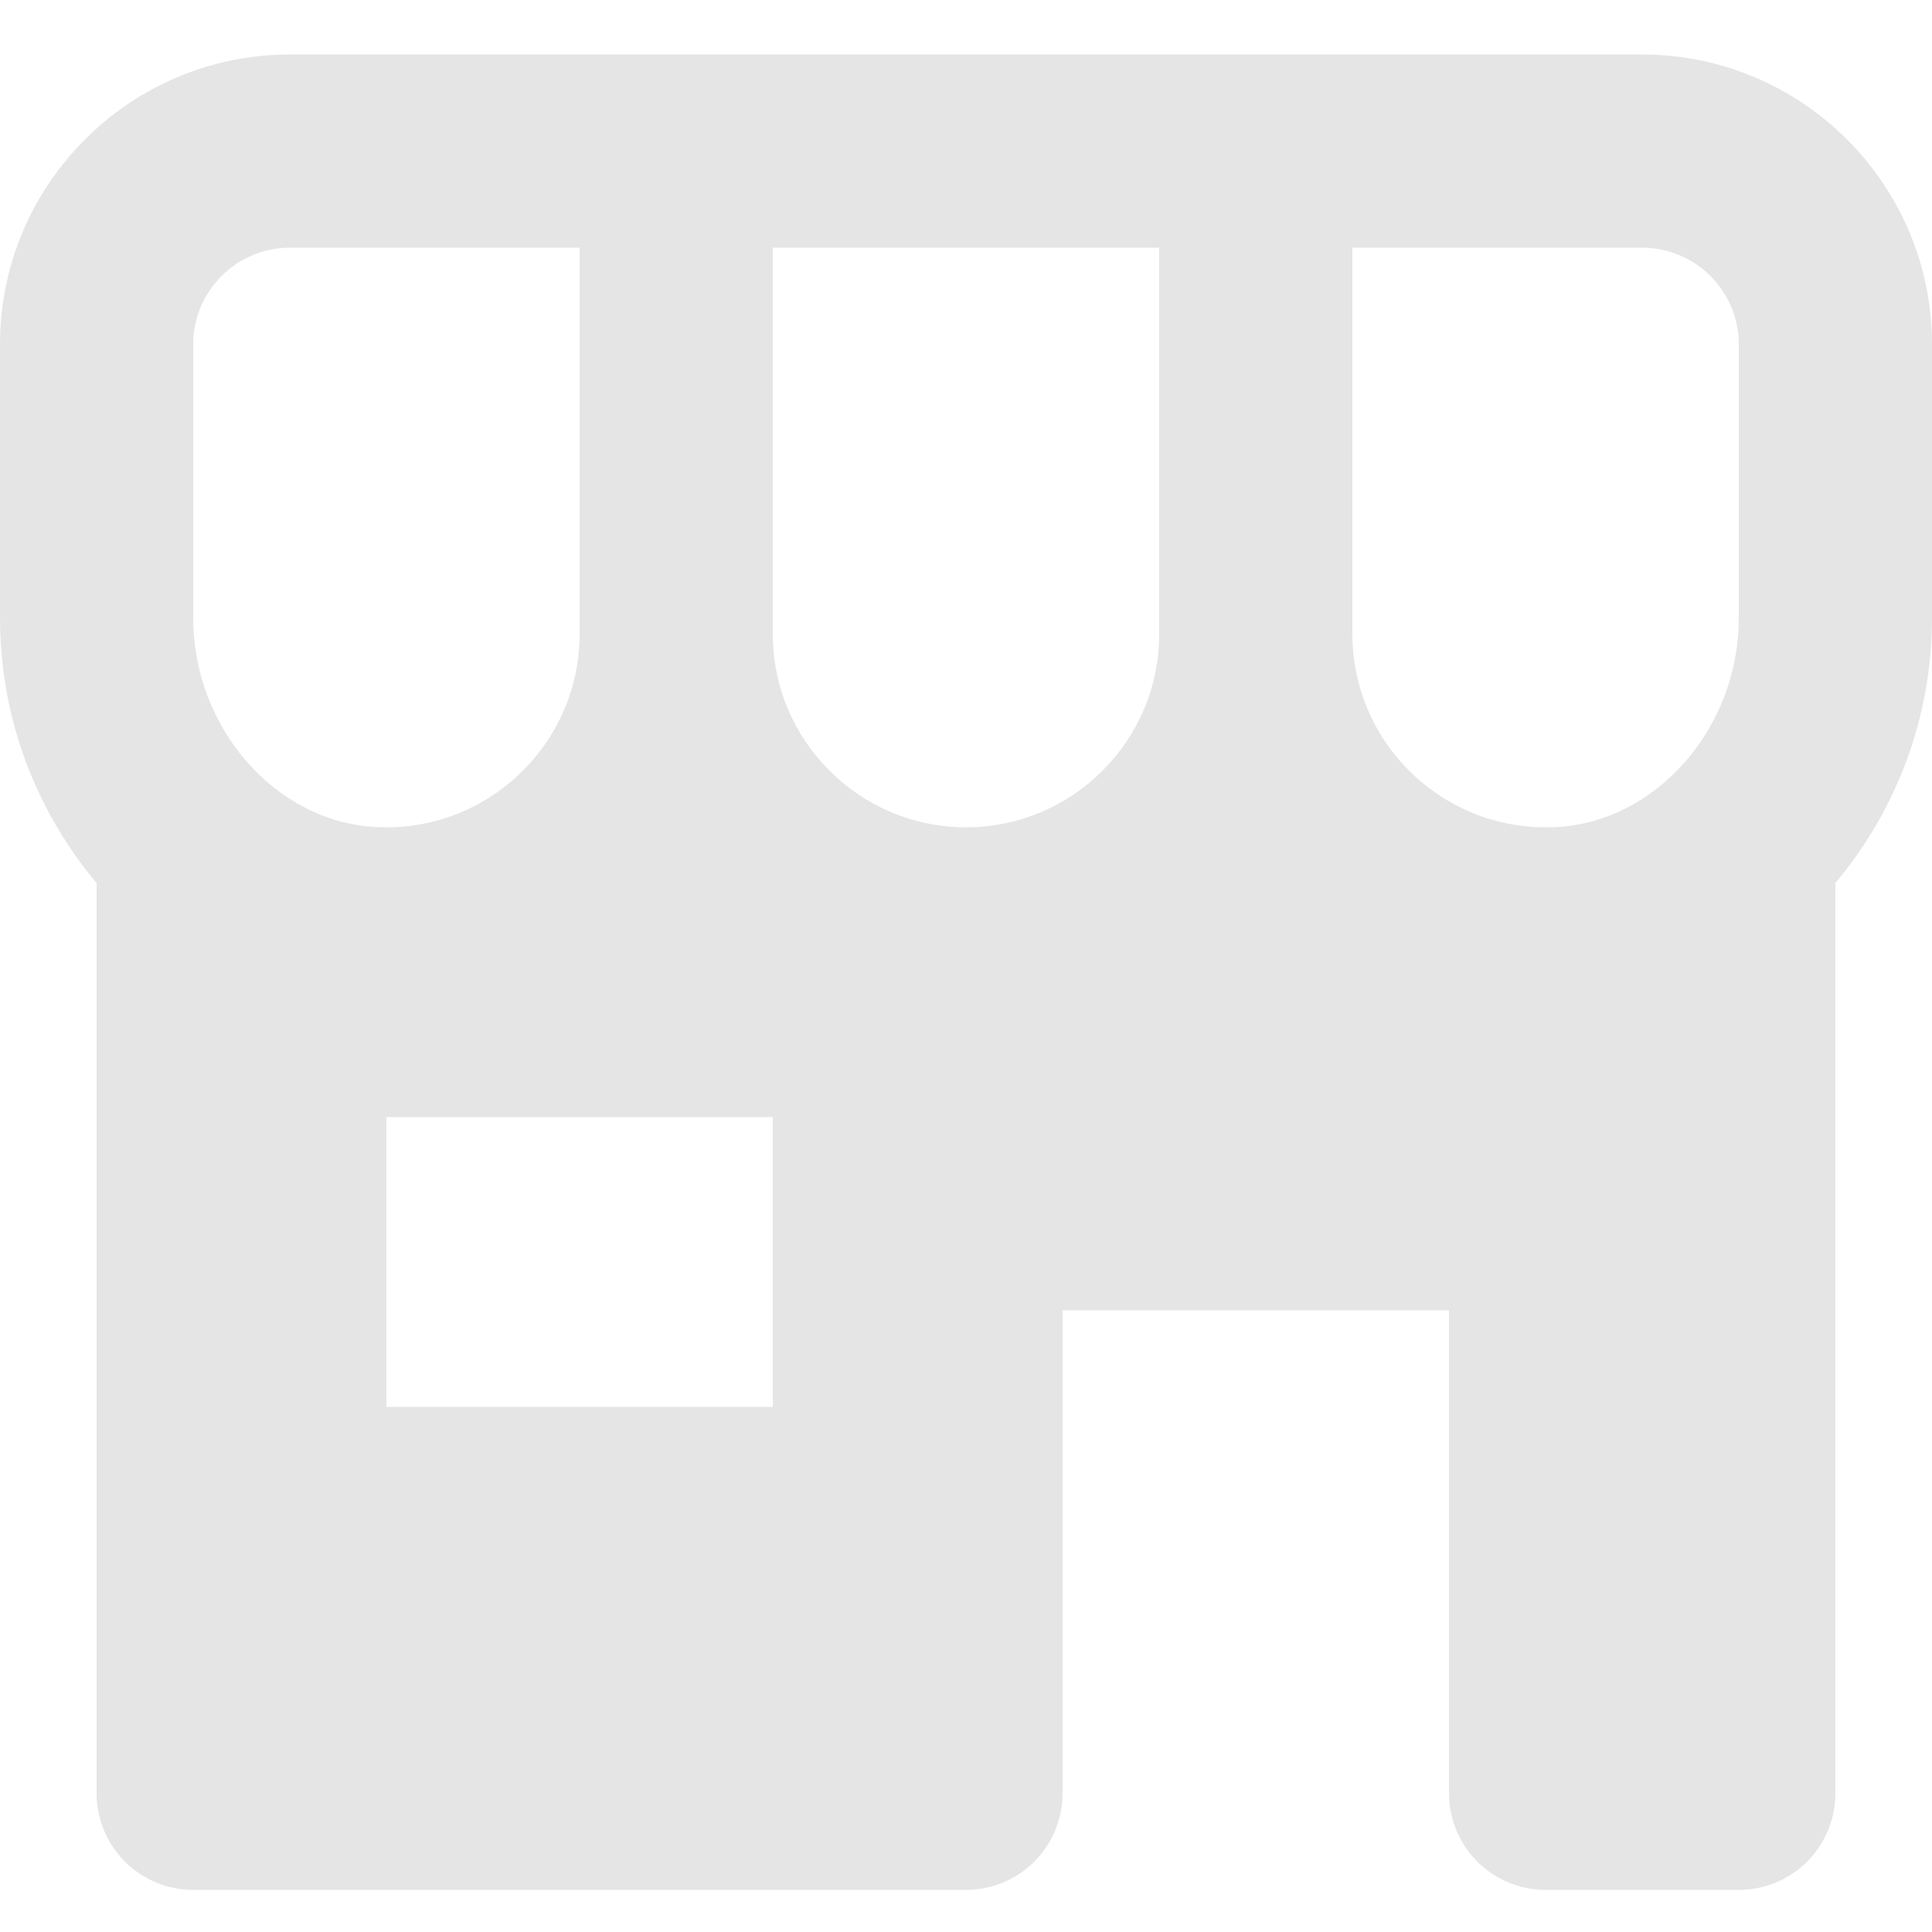 <svg width="28" height="28" viewBox="0 0 28 28" fill="none" xmlns="http://www.w3.org/2000/svg">
<path d="M23.8 0.79H4.2C1.884 0.79 0 2.674 0 4.99V8.953C0 10.428 0.535 11.767 1.4 12.798V25.99C1.4 26.361 1.548 26.717 1.81 26.98C2.073 27.242 2.429 27.39 2.8 27.39H14C14.371 27.39 14.727 27.242 14.99 26.98C15.252 26.717 15.4 26.361 15.4 25.99V18.99H21V25.99C21 26.361 21.148 26.717 21.41 26.98C21.673 27.242 22.029 27.39 22.4 27.39H25.2C25.571 27.39 25.927 27.242 26.19 26.98C26.453 26.717 26.6 26.361 26.6 25.99V12.796C27.465 11.767 28 10.428 28 8.952V4.99C28 2.674 26.116 0.79 23.8 0.79ZM25.2 4.99V8.953C25.2 10.549 24.011 11.91 22.553 11.987L22.4 11.99C20.856 11.99 19.6 10.734 19.6 9.19V3.59H23.8C24.573 3.59 25.2 4.219 25.2 4.99ZM11.2 9.19V3.59H16.8V9.19C16.8 10.734 15.544 11.99 14 11.99C12.456 11.99 11.2 10.734 11.2 9.19ZM2.8 4.99C2.8 4.219 3.427 3.59 4.2 3.59H8.4V9.19C8.4 10.734 7.144 11.99 5.6 11.99L5.447 11.986C3.989 11.91 2.8 10.549 2.8 8.953V4.99ZM11.2 20.39H5.6V16.19H11.2V20.39Z" fill="#E5E5E5"/>
</svg>
